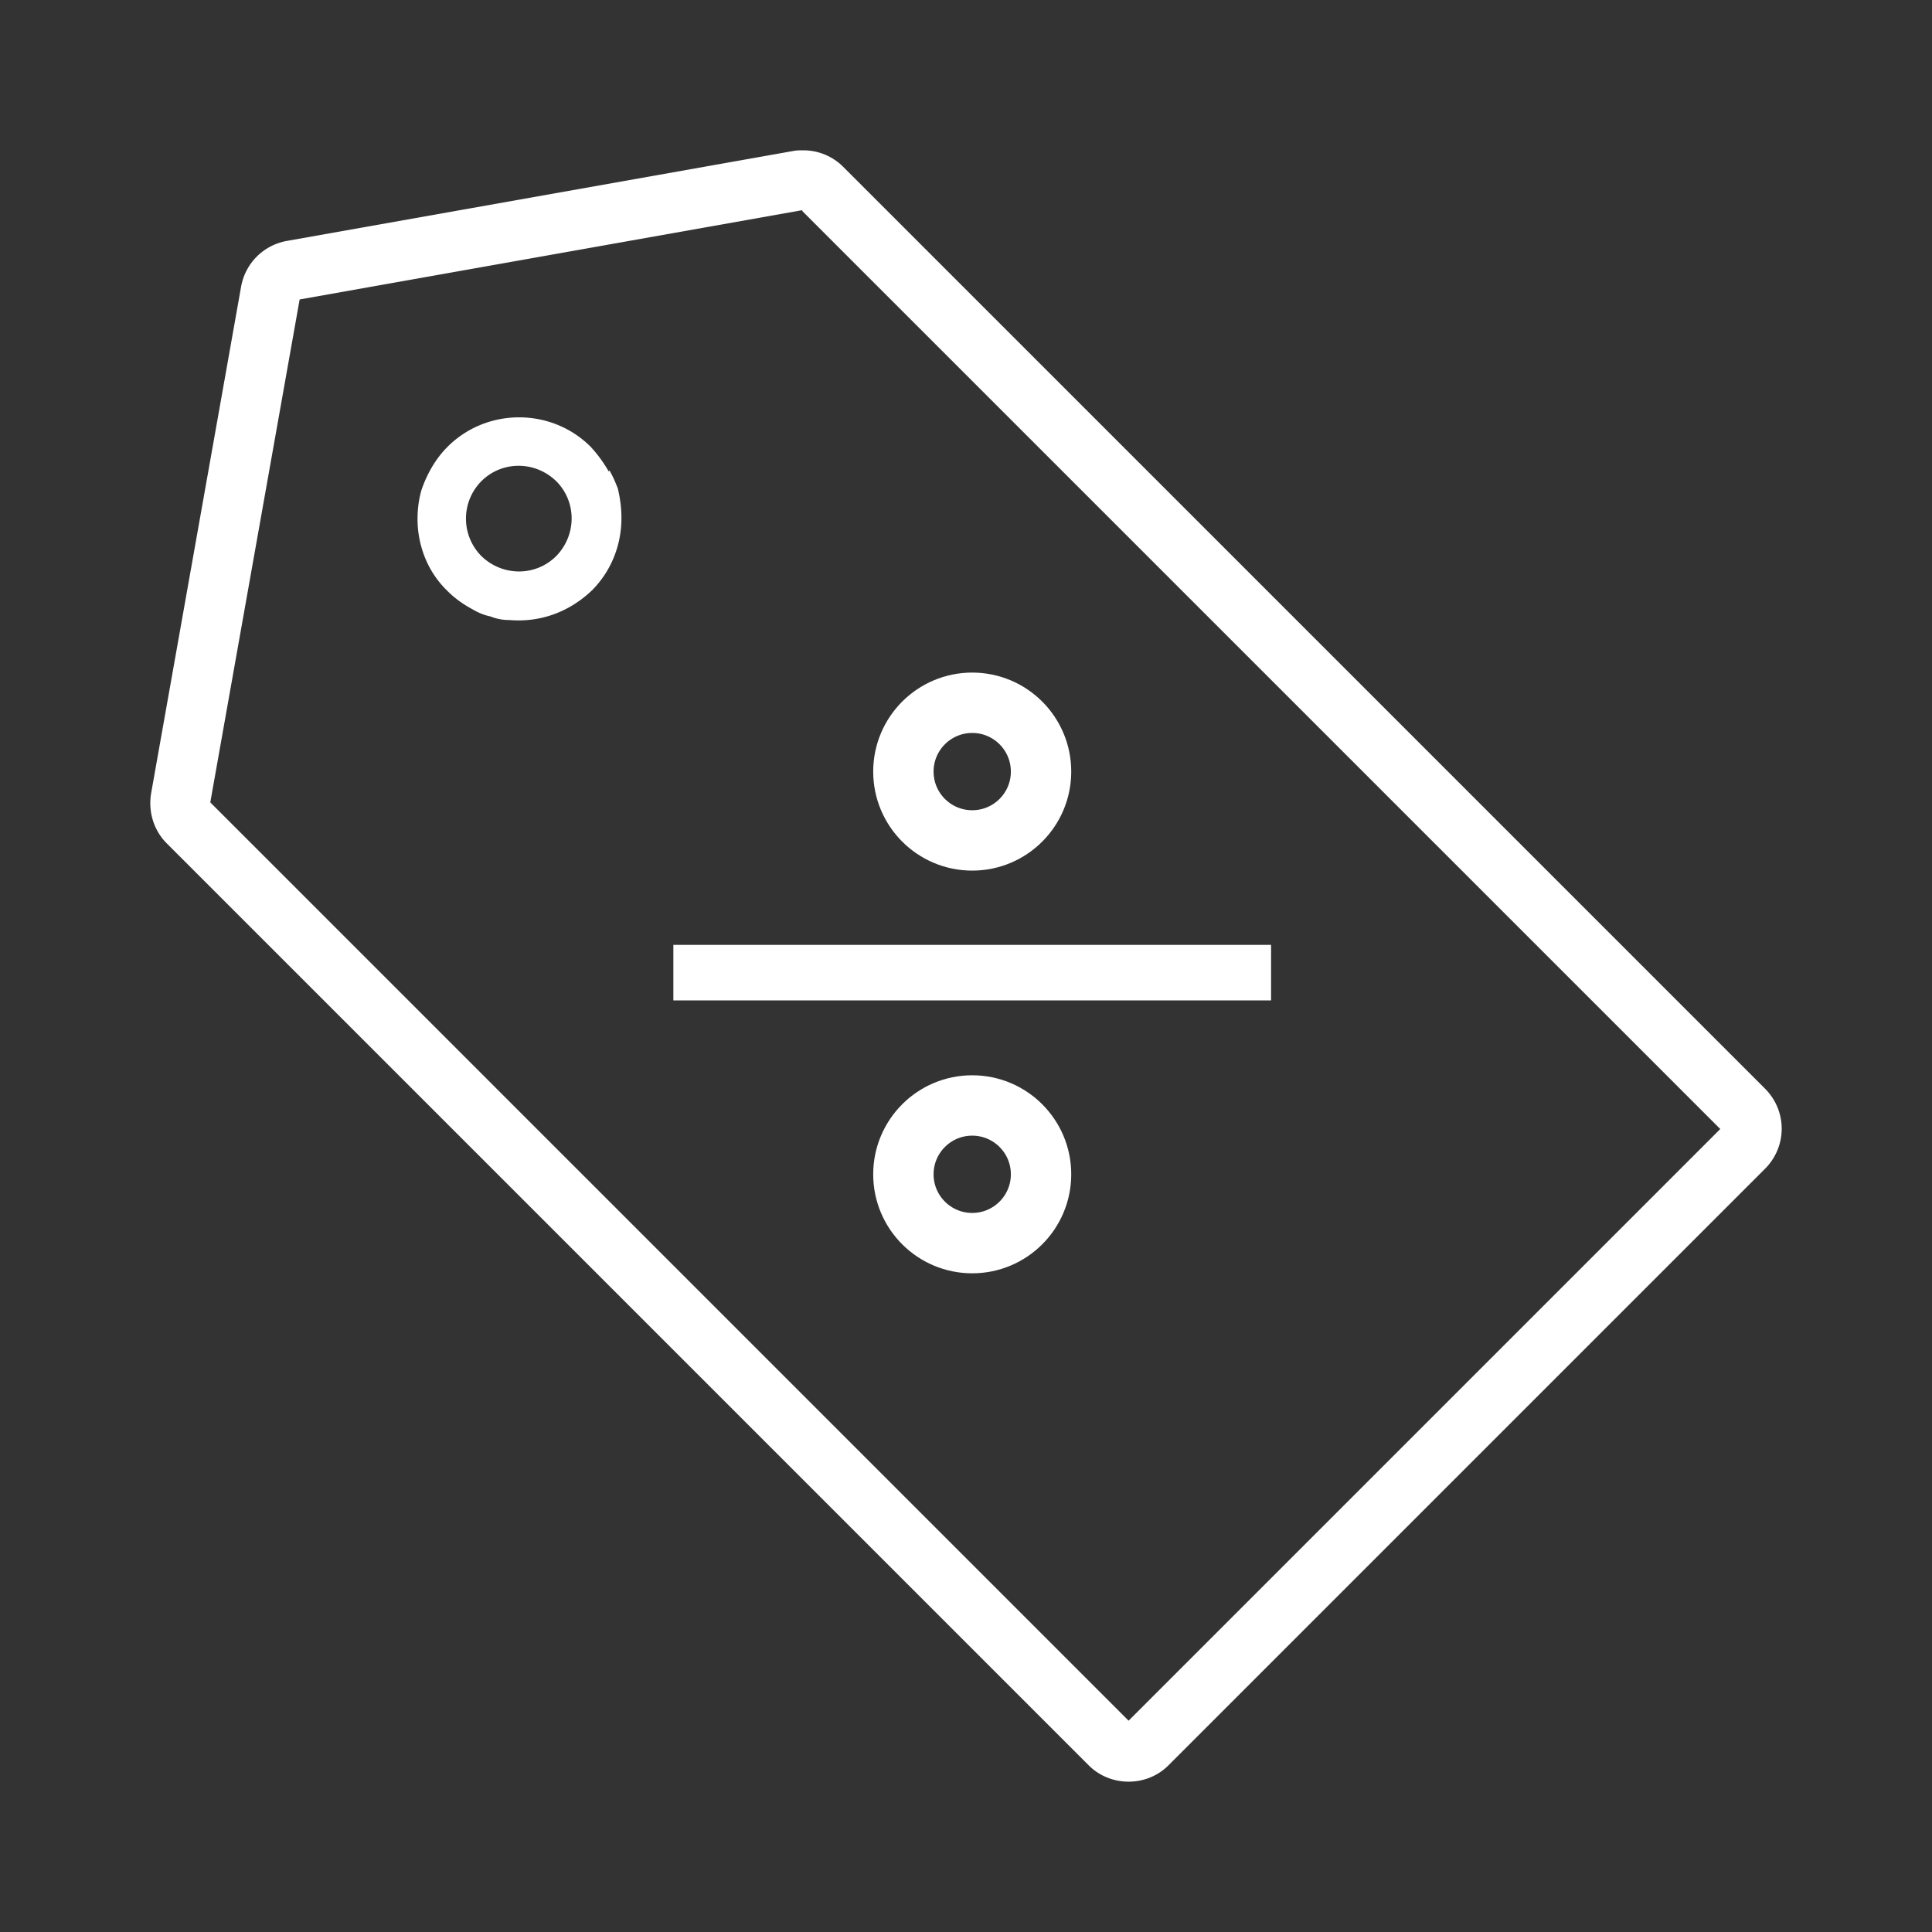 <svg id="Layer_1" data-name="Layer 1" version="1.1" width="32px" height="32px" xmlns="http://www.w3.org/2000/svg"><rect width="100%" height="100%" fill="#333333" stroke="none"/><defs id="defs1"><style id="style1">.cls-1{fill:#fff}.cls-2,.cls-3{fill:none;stroke-miterlimit:10}.cls-2{stroke:#fff}.cls-3{stroke:#00aef0}.cls-6{fill:#00aef0}</style></defs><g id="g9" transform="translate(-51.517 -.22)" style="display:inline"><g id="g6"><path class="cls-1" d="m64.8 3.71 15.21 15.21-9.8 9.8L55 13.51l1.48-8.33 8.33-1.48m.01-.99c-.05 0-.11 0-.16.01l-8.39 1.49c-.39.07-.69.37-.76.76l-1.49 8.39c-.05.3.04.61.26.83l15.27 15.27c.18.18.42.27.66.27.24 0 .48-.09.66-.27l9.88-9.88c.37-.37.37-.96 0-1.33L65.48 2.98a.93.93 0 0 0-.66-.27z" id="path5"/><path class="cls-1" d="M61.6 8.03c-.08-.14-.18-.28-.3-.41-.65-.65-1.72-.65-2.37 0-.2.2-.34.45-.43.71-.06.2-.08.43-.06.65.04.39.2.75.49 1.03.12.12.26.22.41.3.1.06.2.1.3.12.1.04.2.06.32.06.49.04.97-.12 1.36-.49.32-.32.49-.75.49-1.2 0-.16-.02-.32-.06-.49-.04-.1-.08-.2-.14-.3zm-.87 1.4c-.34.34-.89.34-1.24 0a.881.881 0 0 1 0-1.24c.34-.34.89-.34 1.24 0 .34.34.34.89 0 1.24z" id="path6"/></g><g id="g8"><circle class="cls-2" cx="67.62" cy="13" r="1.14" id="circle6"/><g id="g7"><circle class="cls-2" cx="67.62" cy="19.67" r="1.14" id="circle7"/><path id="line7" style="stroke-width:.92px;stroke:#fff;fill:none;stroke-miterlimit:10" d="M72.57 16.33h-9.9"/></g></g></g></svg>